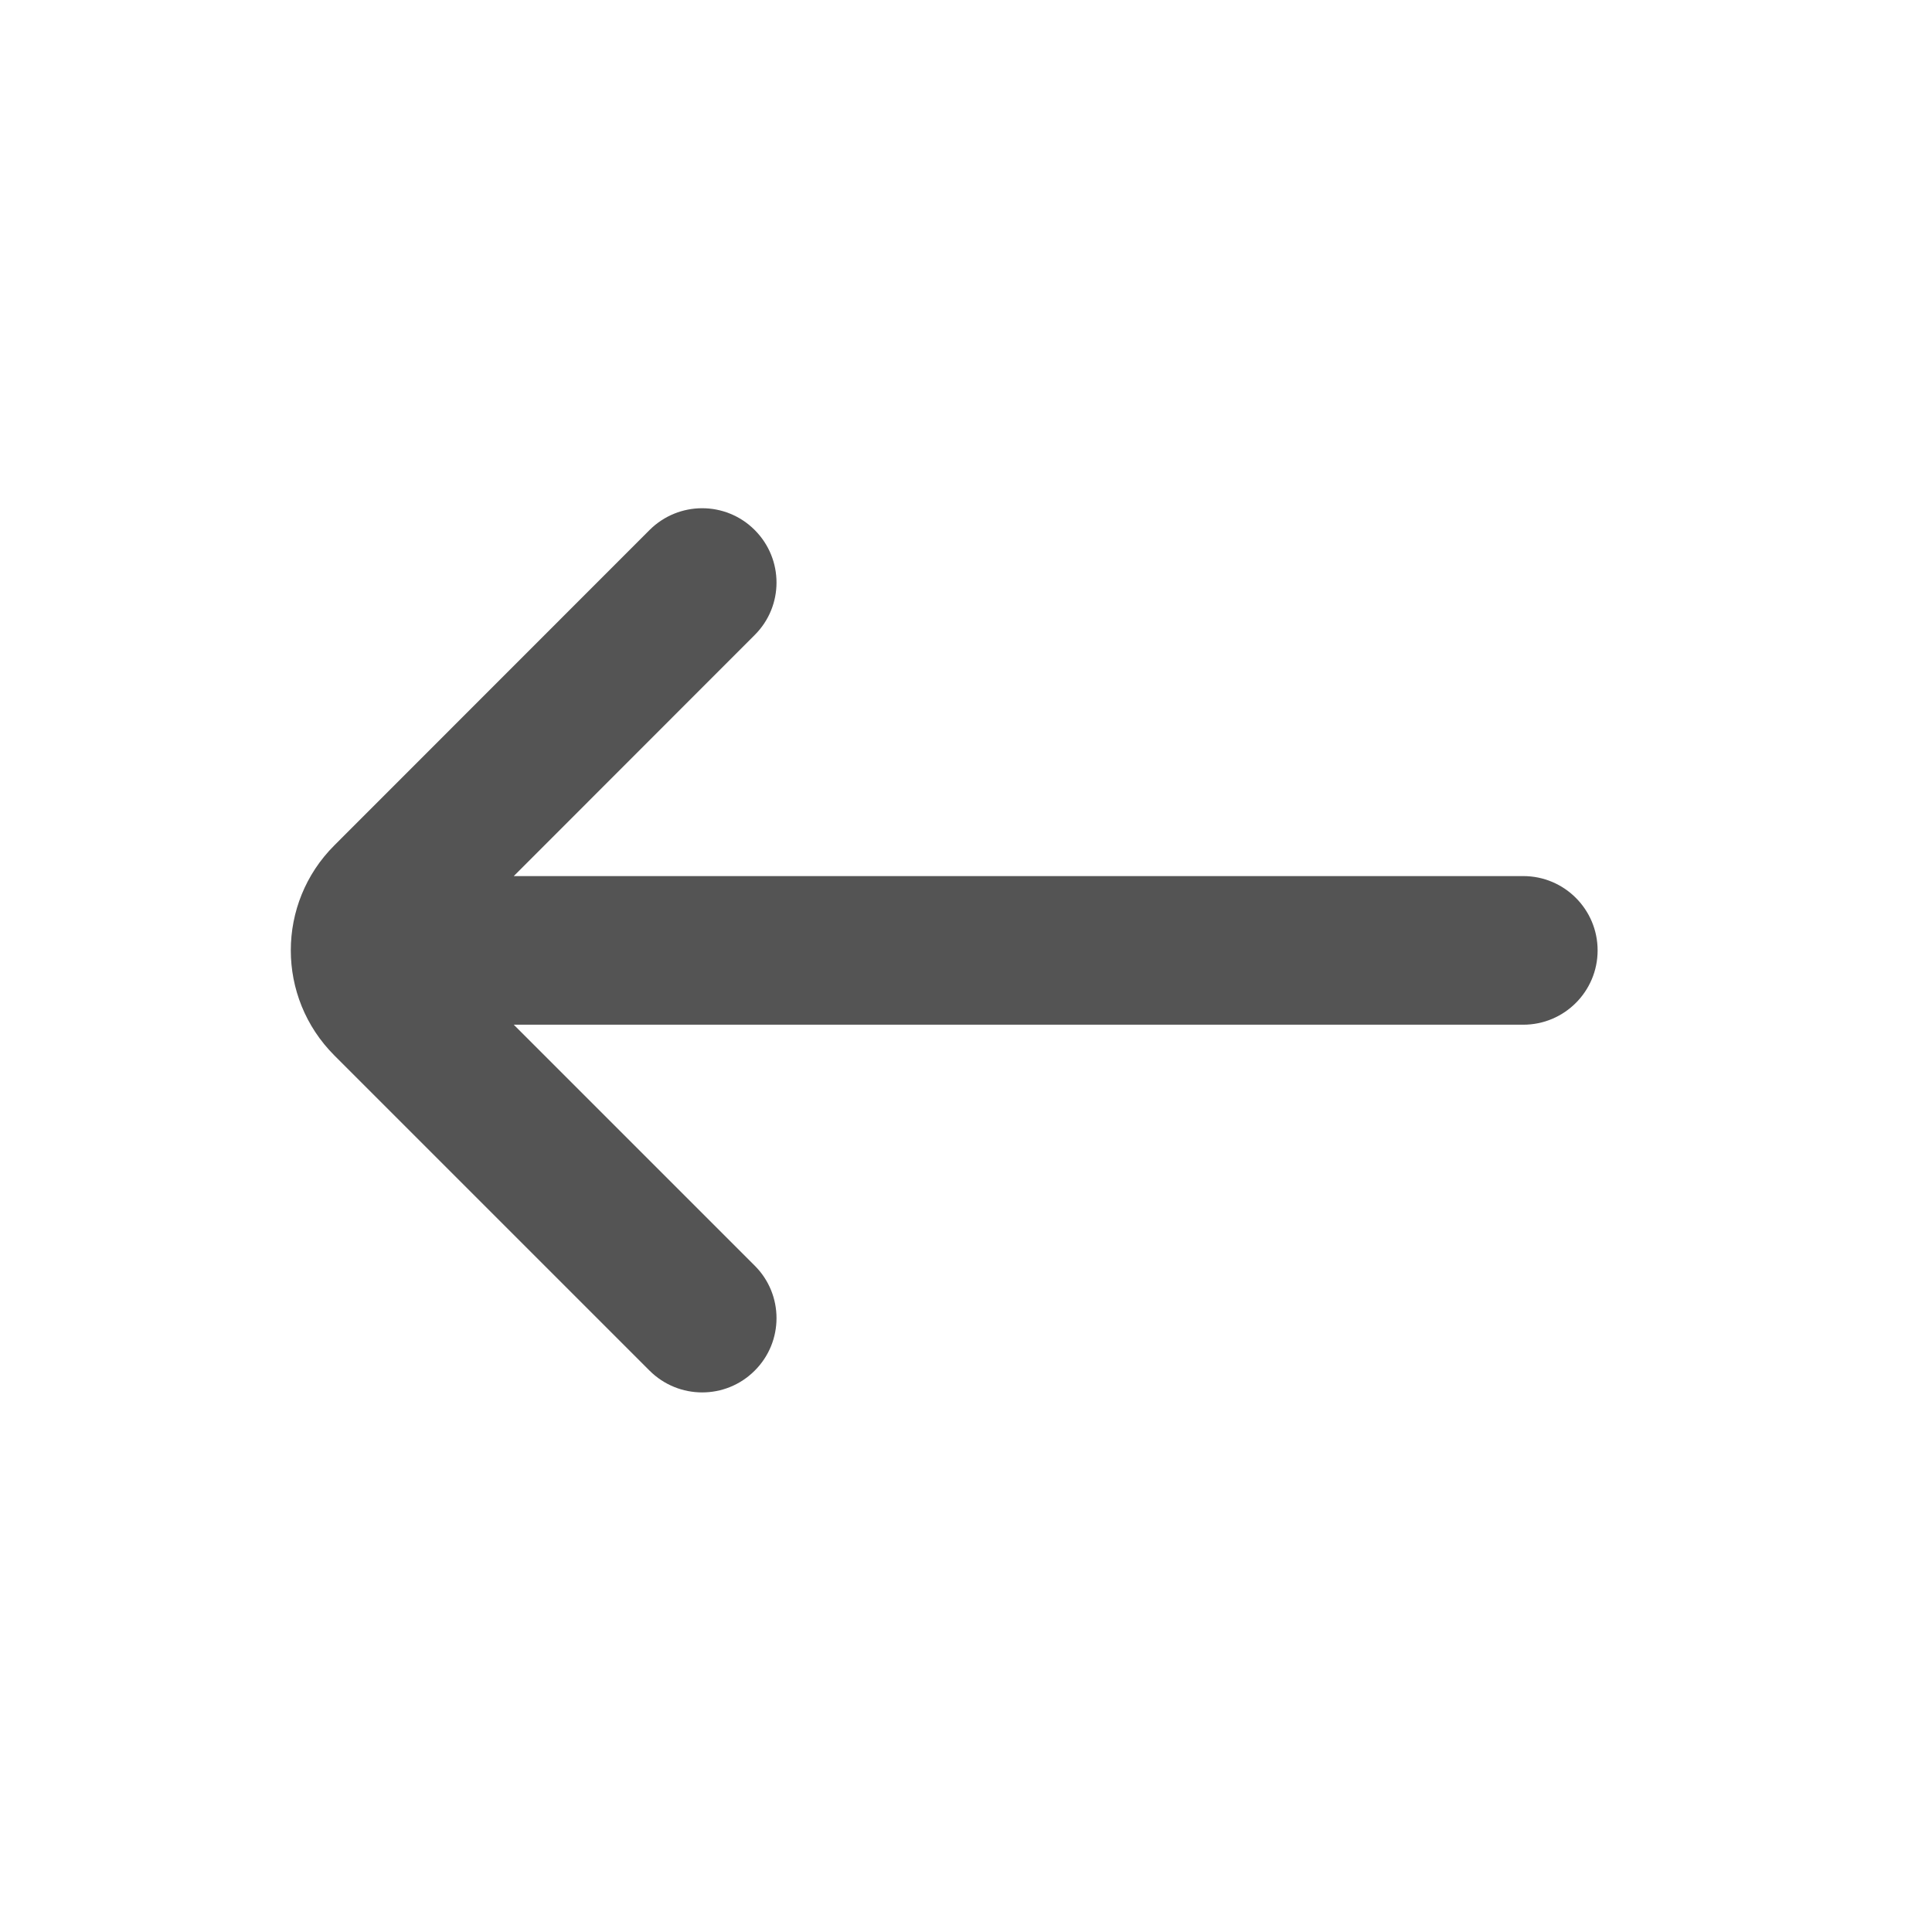 <svg width="13" height="13" viewBox="0 0 13 13" fill="none" xmlns="http://www.w3.org/2000/svg">
<path d="M3.457 5.895H10.25C10.526 5.895 10.75 6.119 10.75 6.395C10.75 6.671 10.526 6.895 10.25 6.895H3.457L5.078 8.516C5.274 8.711 5.274 9.028 5.078 9.223C4.883 9.418 4.567 9.418 4.371 9.223L2.25 7.102C1.859 6.711 1.859 6.078 2.25 5.688L4.371 3.566C4.567 3.371 4.883 3.371 5.078 3.566C5.274 3.762 5.274 4.078 5.078 4.273L3.457 5.895Z" fill="#545454"/>
</svg>
